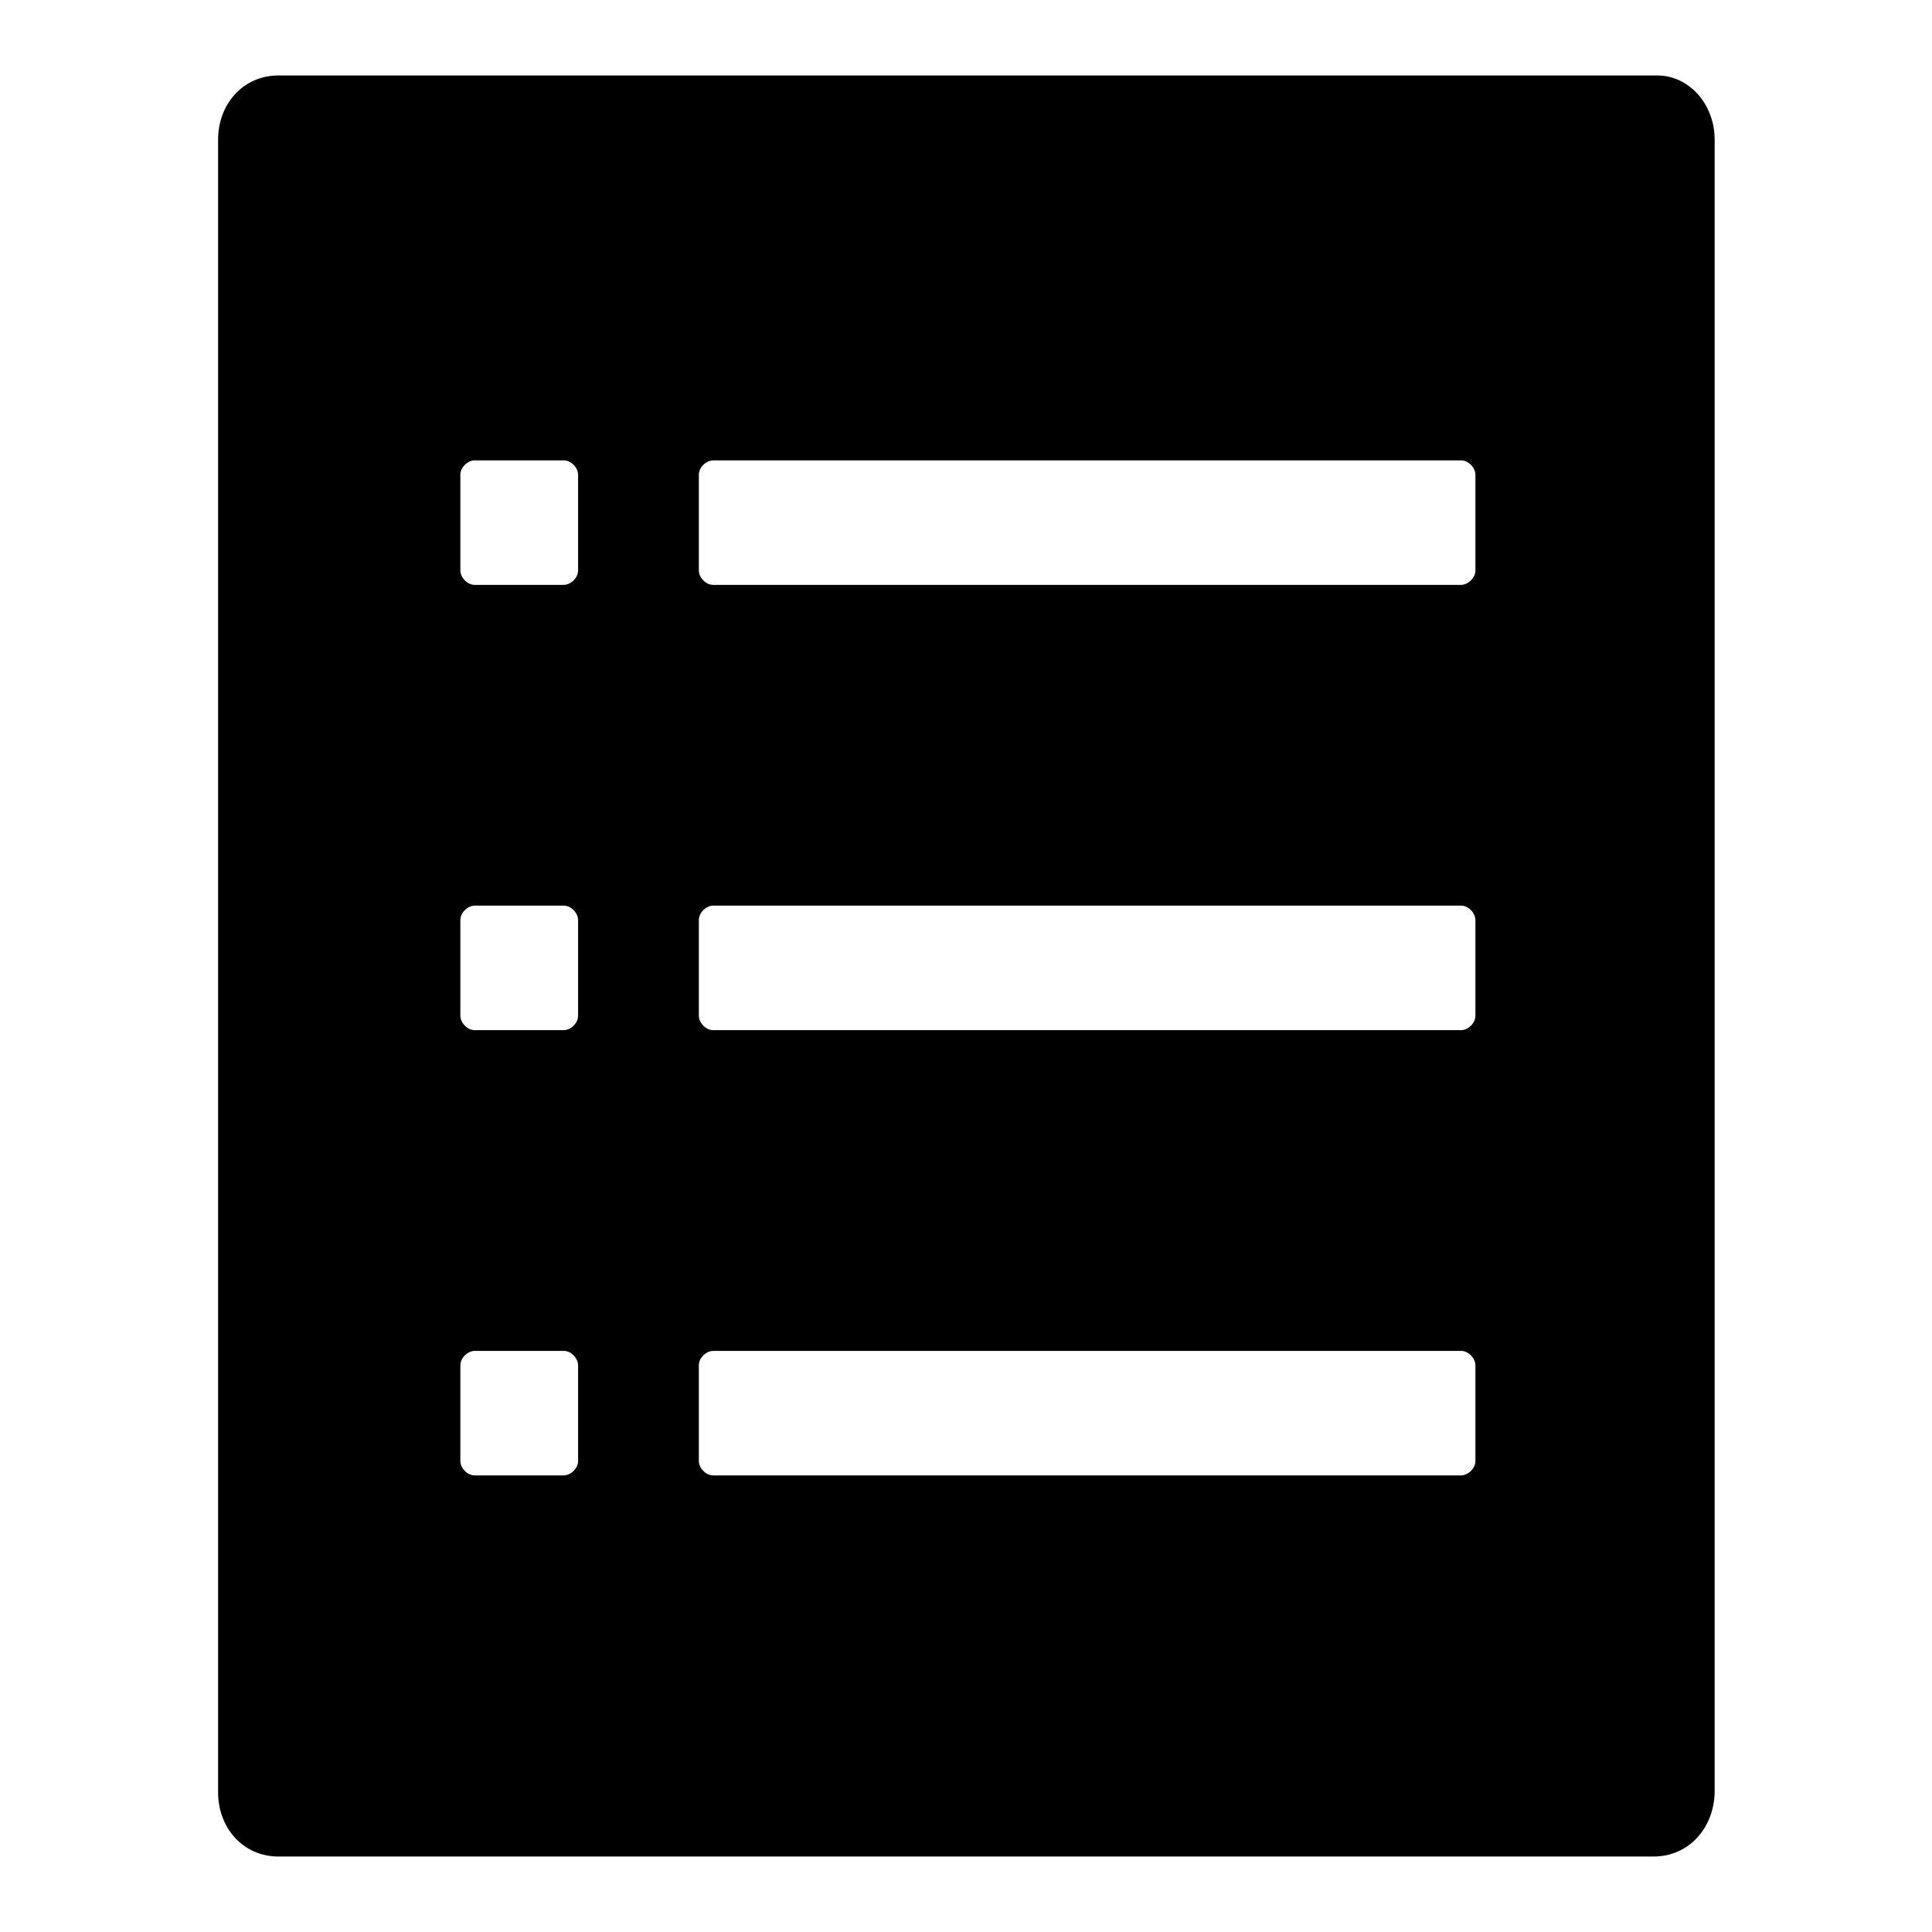 <?xml version="1.0" encoding="utf-8"?>
<!-- Svg Vector Icons : http://www.onlinewebfonts.com/icon -->
<!DOCTYPE svg PUBLIC "-//W3C//DTD SVG 1.1//EN" "http://www.w3.org/Graphics/SVG/1.1/DTD/svg11.dtd">
<svg version="1.1" xmlns="http://www.w3.org/2000/svg" xmlns:xlink="http://www.w3.org/1999/xlink" x="0px" y="0px" viewBox="0 0 256 256" enable-background="new 0 0 256 256" xml:space="preserve">
<g> <path fill="#000000" d="M219.1,246H36.9c-4.7,0-8-3.8-8-8.5v-219c0-4.7,3.3-8.5,8-8.5h182.7c4.2,0,7.6,3.8,7.6,8.5v219 C227.1,242.2,223.8,246,219.1,246L219.1,246z M76.6,62.9c0-0.9-0.9-1.9-1.9-1.9H62.9c-0.9,0-1.9,0.9-1.9,1.9v12.7 c0,0.9,0.9,1.9,1.9,1.9h11.8c0.9,0,1.9-0.9,1.9-1.9V62.9L76.6,62.9z M76.6,121.9c0-0.9-0.9-1.9-1.9-1.9H62.9 c-0.9,0-1.9,0.9-1.9,1.9v12.7c0,0.9,0.9,1.9,1.9,1.9h11.8c0.9,0,1.9-0.9,1.9-1.9V121.9L76.6,121.9z M76.6,180.9 c0-0.9-0.9-1.9-1.9-1.9H62.9c-0.9,0-1.9,0.9-1.9,1.9v12.7c0,0.9,0.9,1.9,1.9,1.9h11.8c0.9,0,1.9-0.9,1.9-1.9V180.9L76.6,180.9z  M195.5,62.9c0-0.9-0.9-1.9-1.9-1.9H94.5c-0.9,0-1.9,0.9-1.9,1.9v12.7c0,0.9,0.9,1.9,1.9,1.9h99.1c0.9,0,1.9-0.9,1.9-1.9V62.9 L195.5,62.9z M195.5,121.9c0-0.9-0.9-1.9-1.9-1.9H94.5c-0.9,0-1.9,0.9-1.9,1.9v12.7c0,0.9,0.9,1.9,1.9,1.9h99.1 c0.9,0,1.9-0.9,1.9-1.9V121.9L195.5,121.9z M195.5,180.9c0-0.9-0.9-1.9-1.9-1.9H94.5c-0.9,0-1.9,0.9-1.9,1.9v12.7 c0,0.9,0.9,1.9,1.9,1.9h99.1c0.9,0,1.9-0.9,1.9-1.9V180.9L195.5,180.9z"/></g>
</svg>